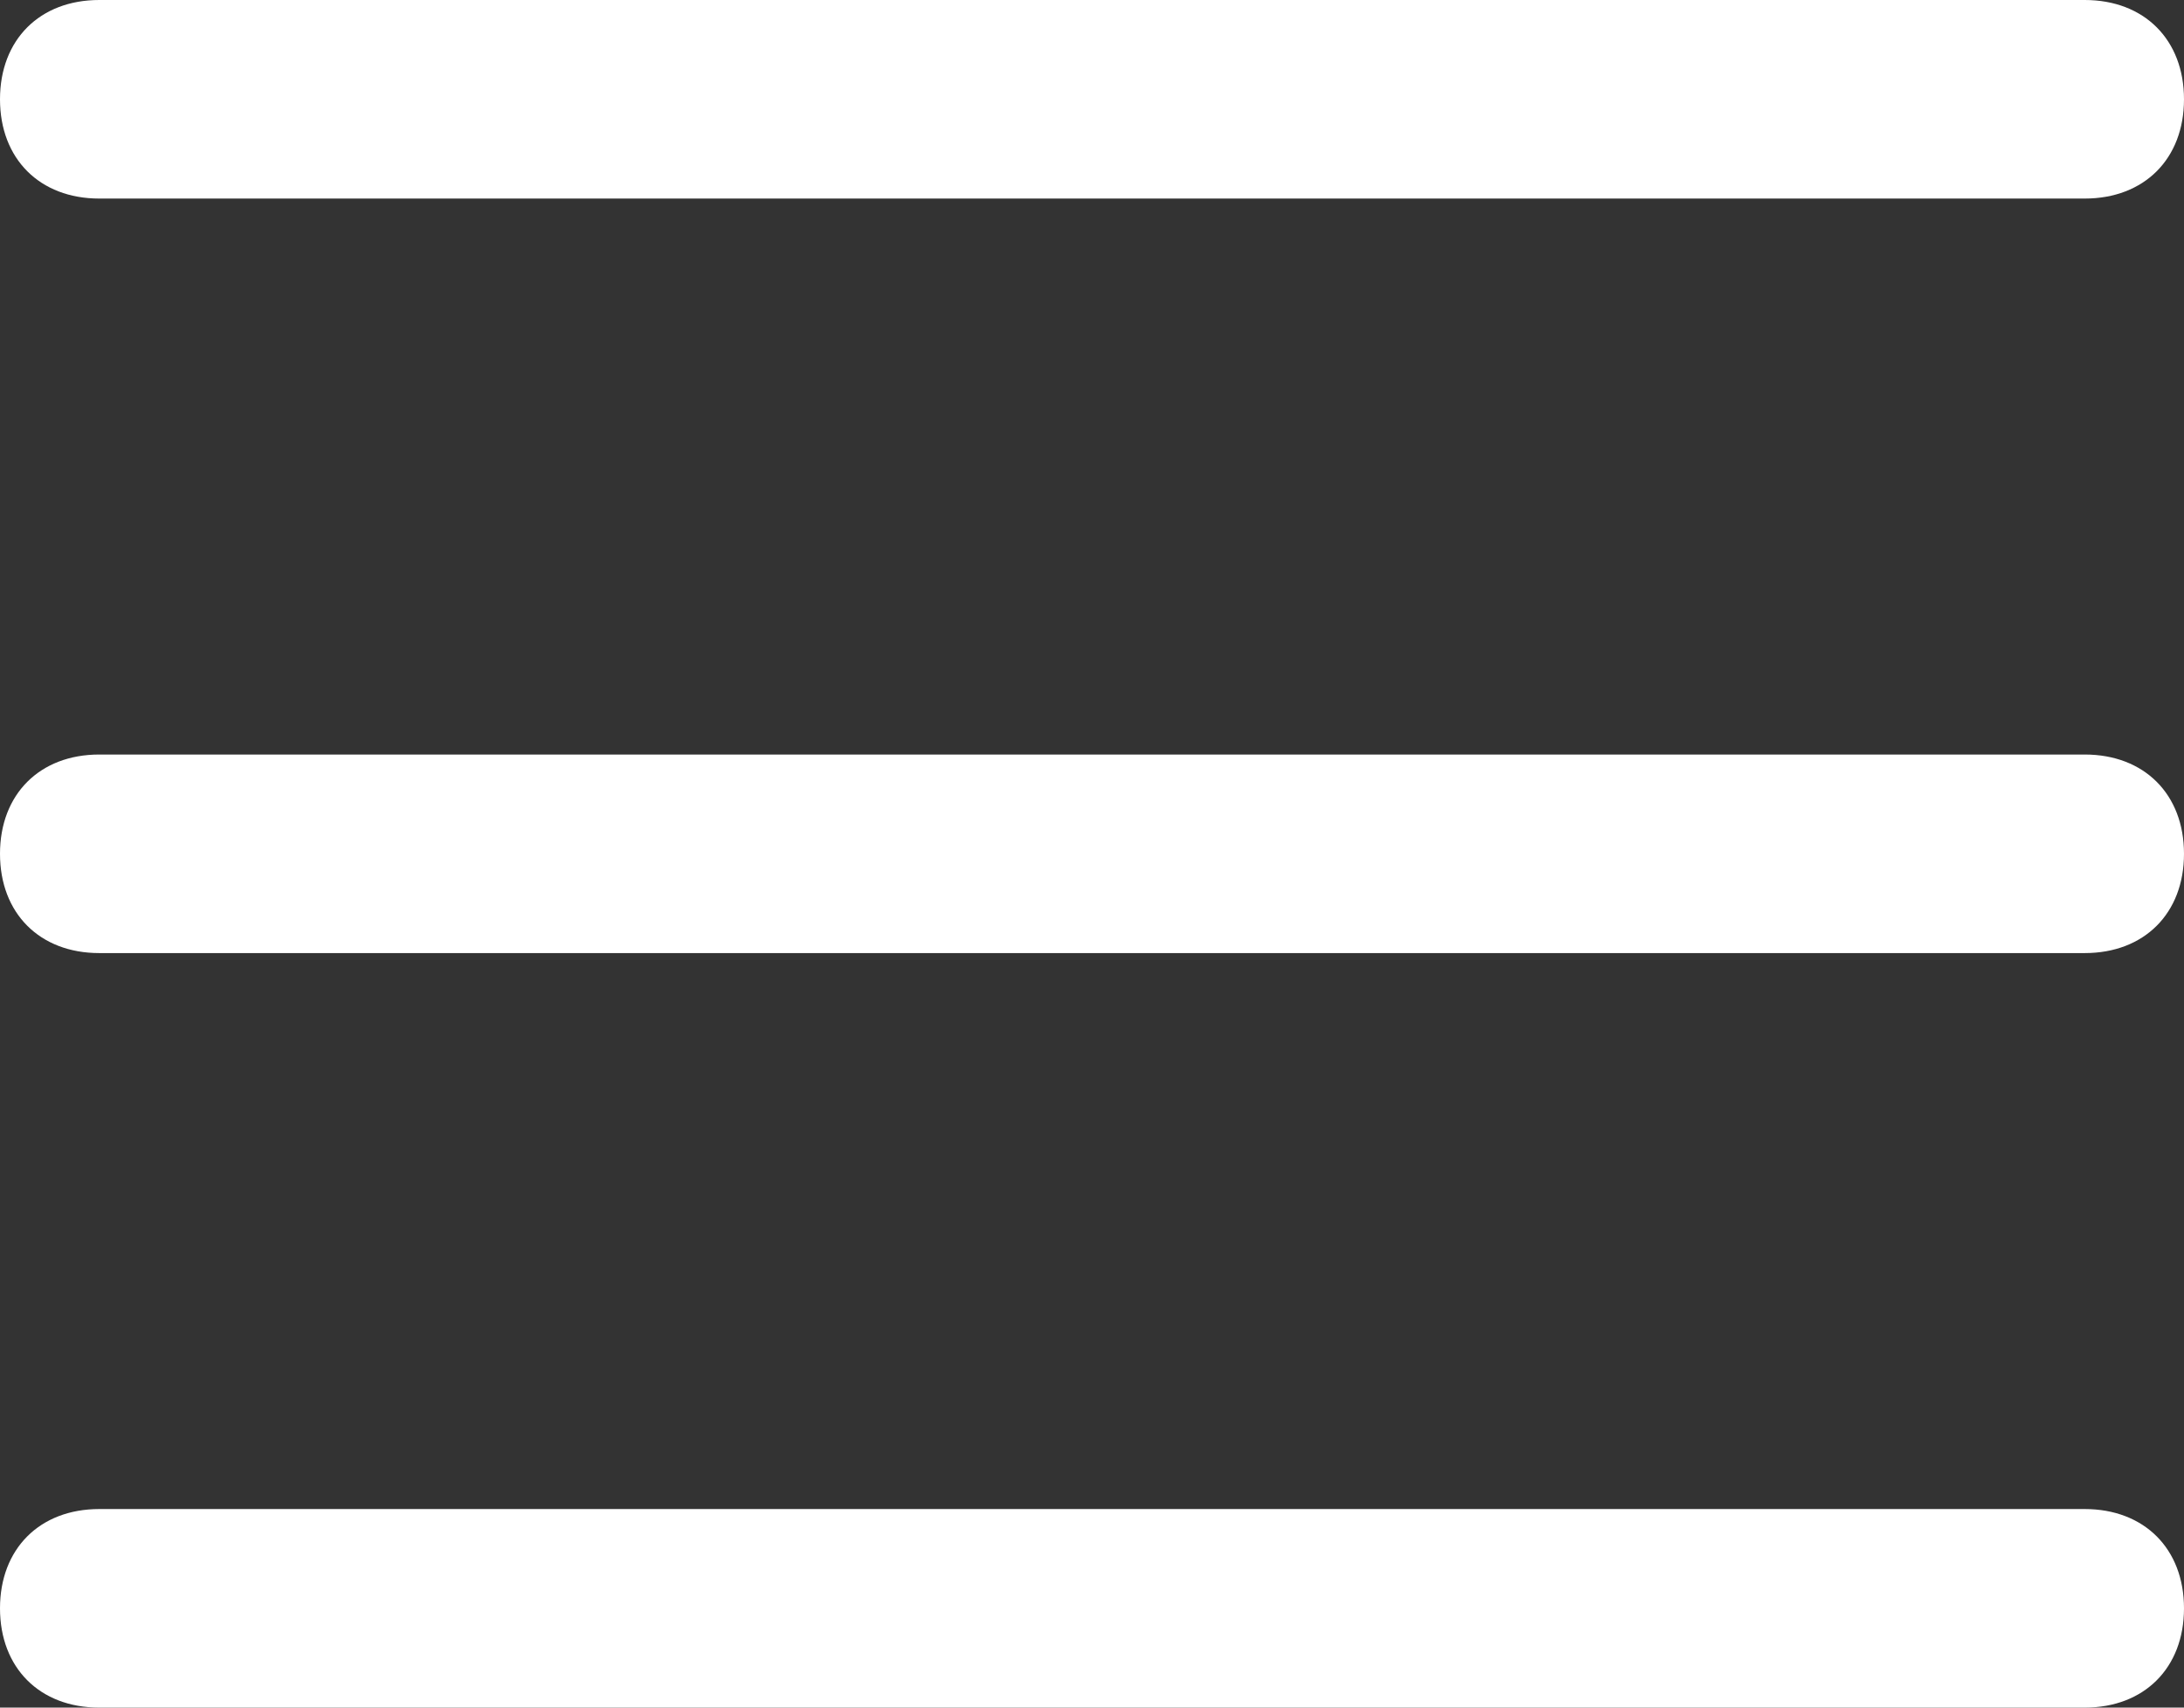 <?xml version="1.0" encoding="utf-8"?>
<!-- Generator: Adobe Illustrator 23.0.3, SVG Export Plug-In . SVG Version: 6.00 Build 0)  -->
<svg version="1.1" id="Layer_1" xmlns="http://www.w3.org/2000/svg" xmlns:xlink="http://www.w3.org/1999/xlink" x="0px" y="0px"
	 viewBox="0 0 22 17.2" style="enable-background:new 0 0 22 17.2;" xml:space="preserve">
<rect x="0" y="0" width="22" height="17.2" fill="#333333" stroke="none"/>
<style type="text/css">
	.st0{fill:#FFFFFF;}
</style>
<title>Asset 9</title>
<g>
	<g id="Layer_1-2">
		<path class="st0" d="M21,9.6H1c-0.6,0-1-0.4-1-1s0.4-1,1-1h20c0.6,0,1,0.4,1,1S21.6,9.6,21,9.6z"/>
		<path class="st0" d="M21,2H1C0.4,2,0,1.6,0,1s0.4-1,1-1h20c0.6,0,1,0.4,1,1S21.6,2,21,2z"/>
		<path class="st0" d="M21,17.2H1c-0.6,0-1-0.4-1-1c0-0.6,0.4-1,1-1h20c0.6,0,1,0.4,1,1C22,16.8,21.6,17.2,21,17.2z"/>
	</g>
</g>
</svg>
